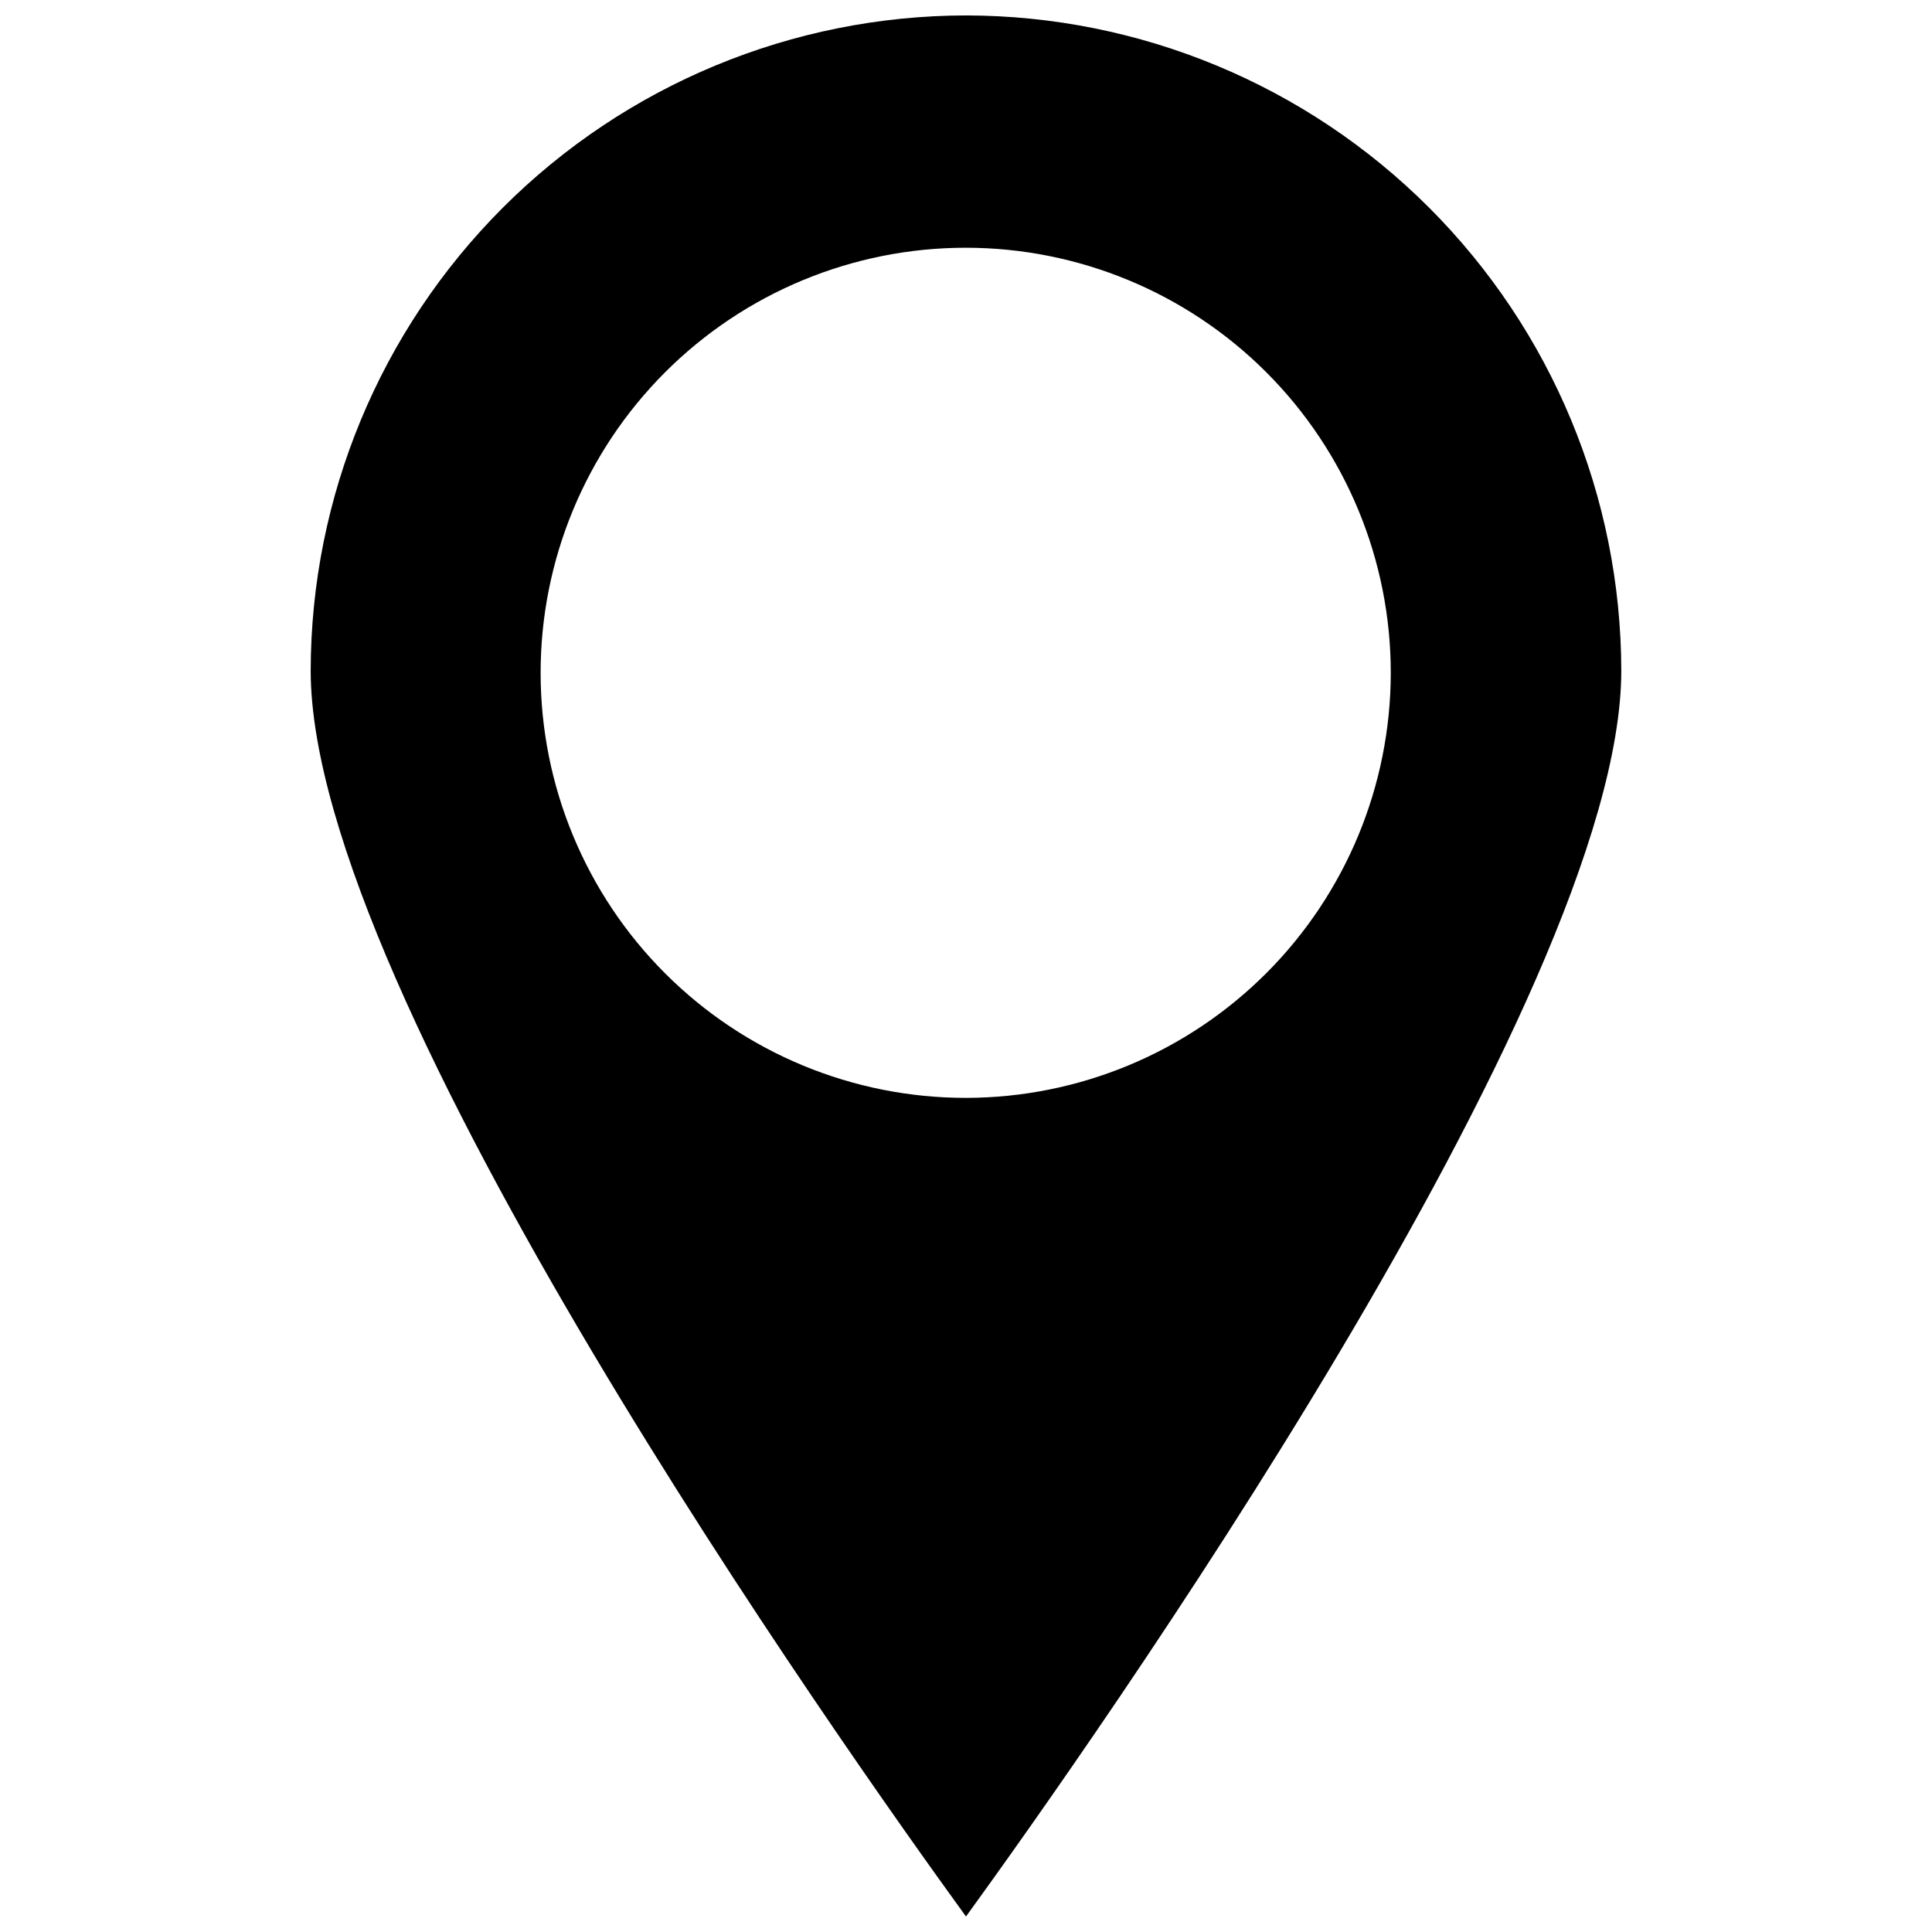 <?xml version="1.0" encoding="UTF-8"?>
<!-- Uploaded to: ICON Repo, www.iconrepo.com, Generator: ICON Repo Mixer Tools -->
<svg width="800px" height="800px" version="1.1" viewBox="144 144 512 512" xmlns="http://www.w3.org/2000/svg">
 <defs>
  <clipPath id="a">
   <path d="m226 148.09h348v503.81h-348z"/>
  </clipPath>
 </defs>
 <g clip-path="url(#a)">
  <path d="m400 148.09c-46.039 0.062-90.172 18.379-122.73 50.934-32.555 32.551-50.871 76.688-50.934 122.72 0 86.121 141.23 285.44 173.66 330.15 32.434-44.715 173.66-244.03 173.66-330.15-0.062-46.035-18.379-90.172-50.934-122.72-32.551-32.555-76.688-50.871-122.72-50.934zm0 286.86c-29.883 0.023-58.547-11.828-79.688-32.945-21.141-21.117-33.027-49.77-33.043-79.648-0.012-29.883 11.848-58.543 32.969-79.68 21.121-21.137 49.773-33.016 79.656-33.023 29.879-0.008 58.539 11.859 79.672 32.984 21.129 21.129 33.004 49.785 33.004 79.664-0.023 29.855-11.887 58.484-32.992 79.605-21.102 21.117-49.723 33.004-79.578 33.043z"/>
 </g>
</svg>